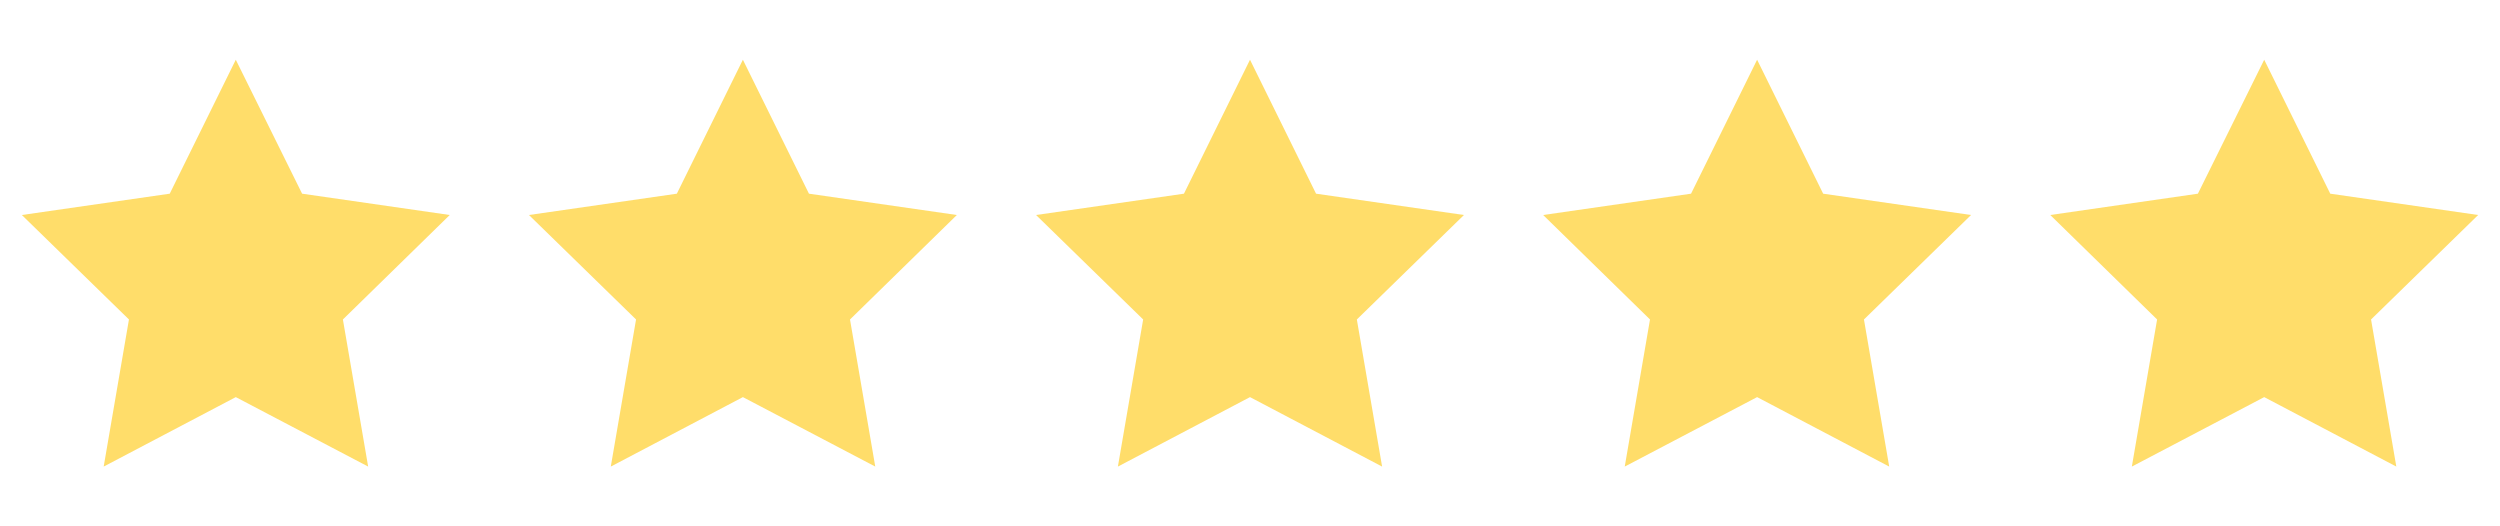 <?xml version="1.0" encoding="utf-8"?>
<!-- Generator: Adobe Illustrator 26.0.0, SVG Export Plug-In . SVG Version: 6.00 Build 0)  -->
<svg version="1.1" id="Layer_1" xmlns="http://www.w3.org/2000/svg" xmlns:xlink="http://www.w3.org/1999/xlink" x="0px" y="0px"
	 viewBox="0 0 950 200" style="enable-background:new 0 0 950 200;" xml:space="preserve">
<style type="text/css">
	.st0{fill:#FFDD6A;}
</style>
<g>
	<polygon class="st0" points="89.6,22.7 114.8,73.6 170.9,81.7 130.3,121.4 139.9,177.3 89.6,150.9 39.4,177.3 49,121.4 8.3,81.7 
		64.5,73.6 	"/>
	<polygon class="st0" points="282.3,22.7 307.4,73.6 363.6,81.7 323,121.4 332.6,177.3 282.3,150.9 232.1,177.3 241.7,121.4 
		201,81.7 257.2,73.6 	"/>
	<polygon class="st0" points="475,22.7 500.1,73.6 556.3,81.7 515.6,121.4 525.2,177.3 475,150.9 424.8,177.3 434.4,121.4 
		393.7,81.7 449.9,73.6 	"/>
	<polygon class="st0" points="667.7,22.7 692.8,73.6 749,81.7 708.3,121.4 717.9,177.3 667.7,150.9 617.4,177.3 627,121.4 
		586.4,81.7 642.6,73.6 	"/>
	<polygon class="st0" points="860.4,22.7 885.5,73.6 941.7,81.7 901,121.4 910.6,177.3 860.4,150.9 810.1,177.3 819.7,121.4 
		779.1,81.7 835.2,73.6 	"/>
</g>
</svg>
